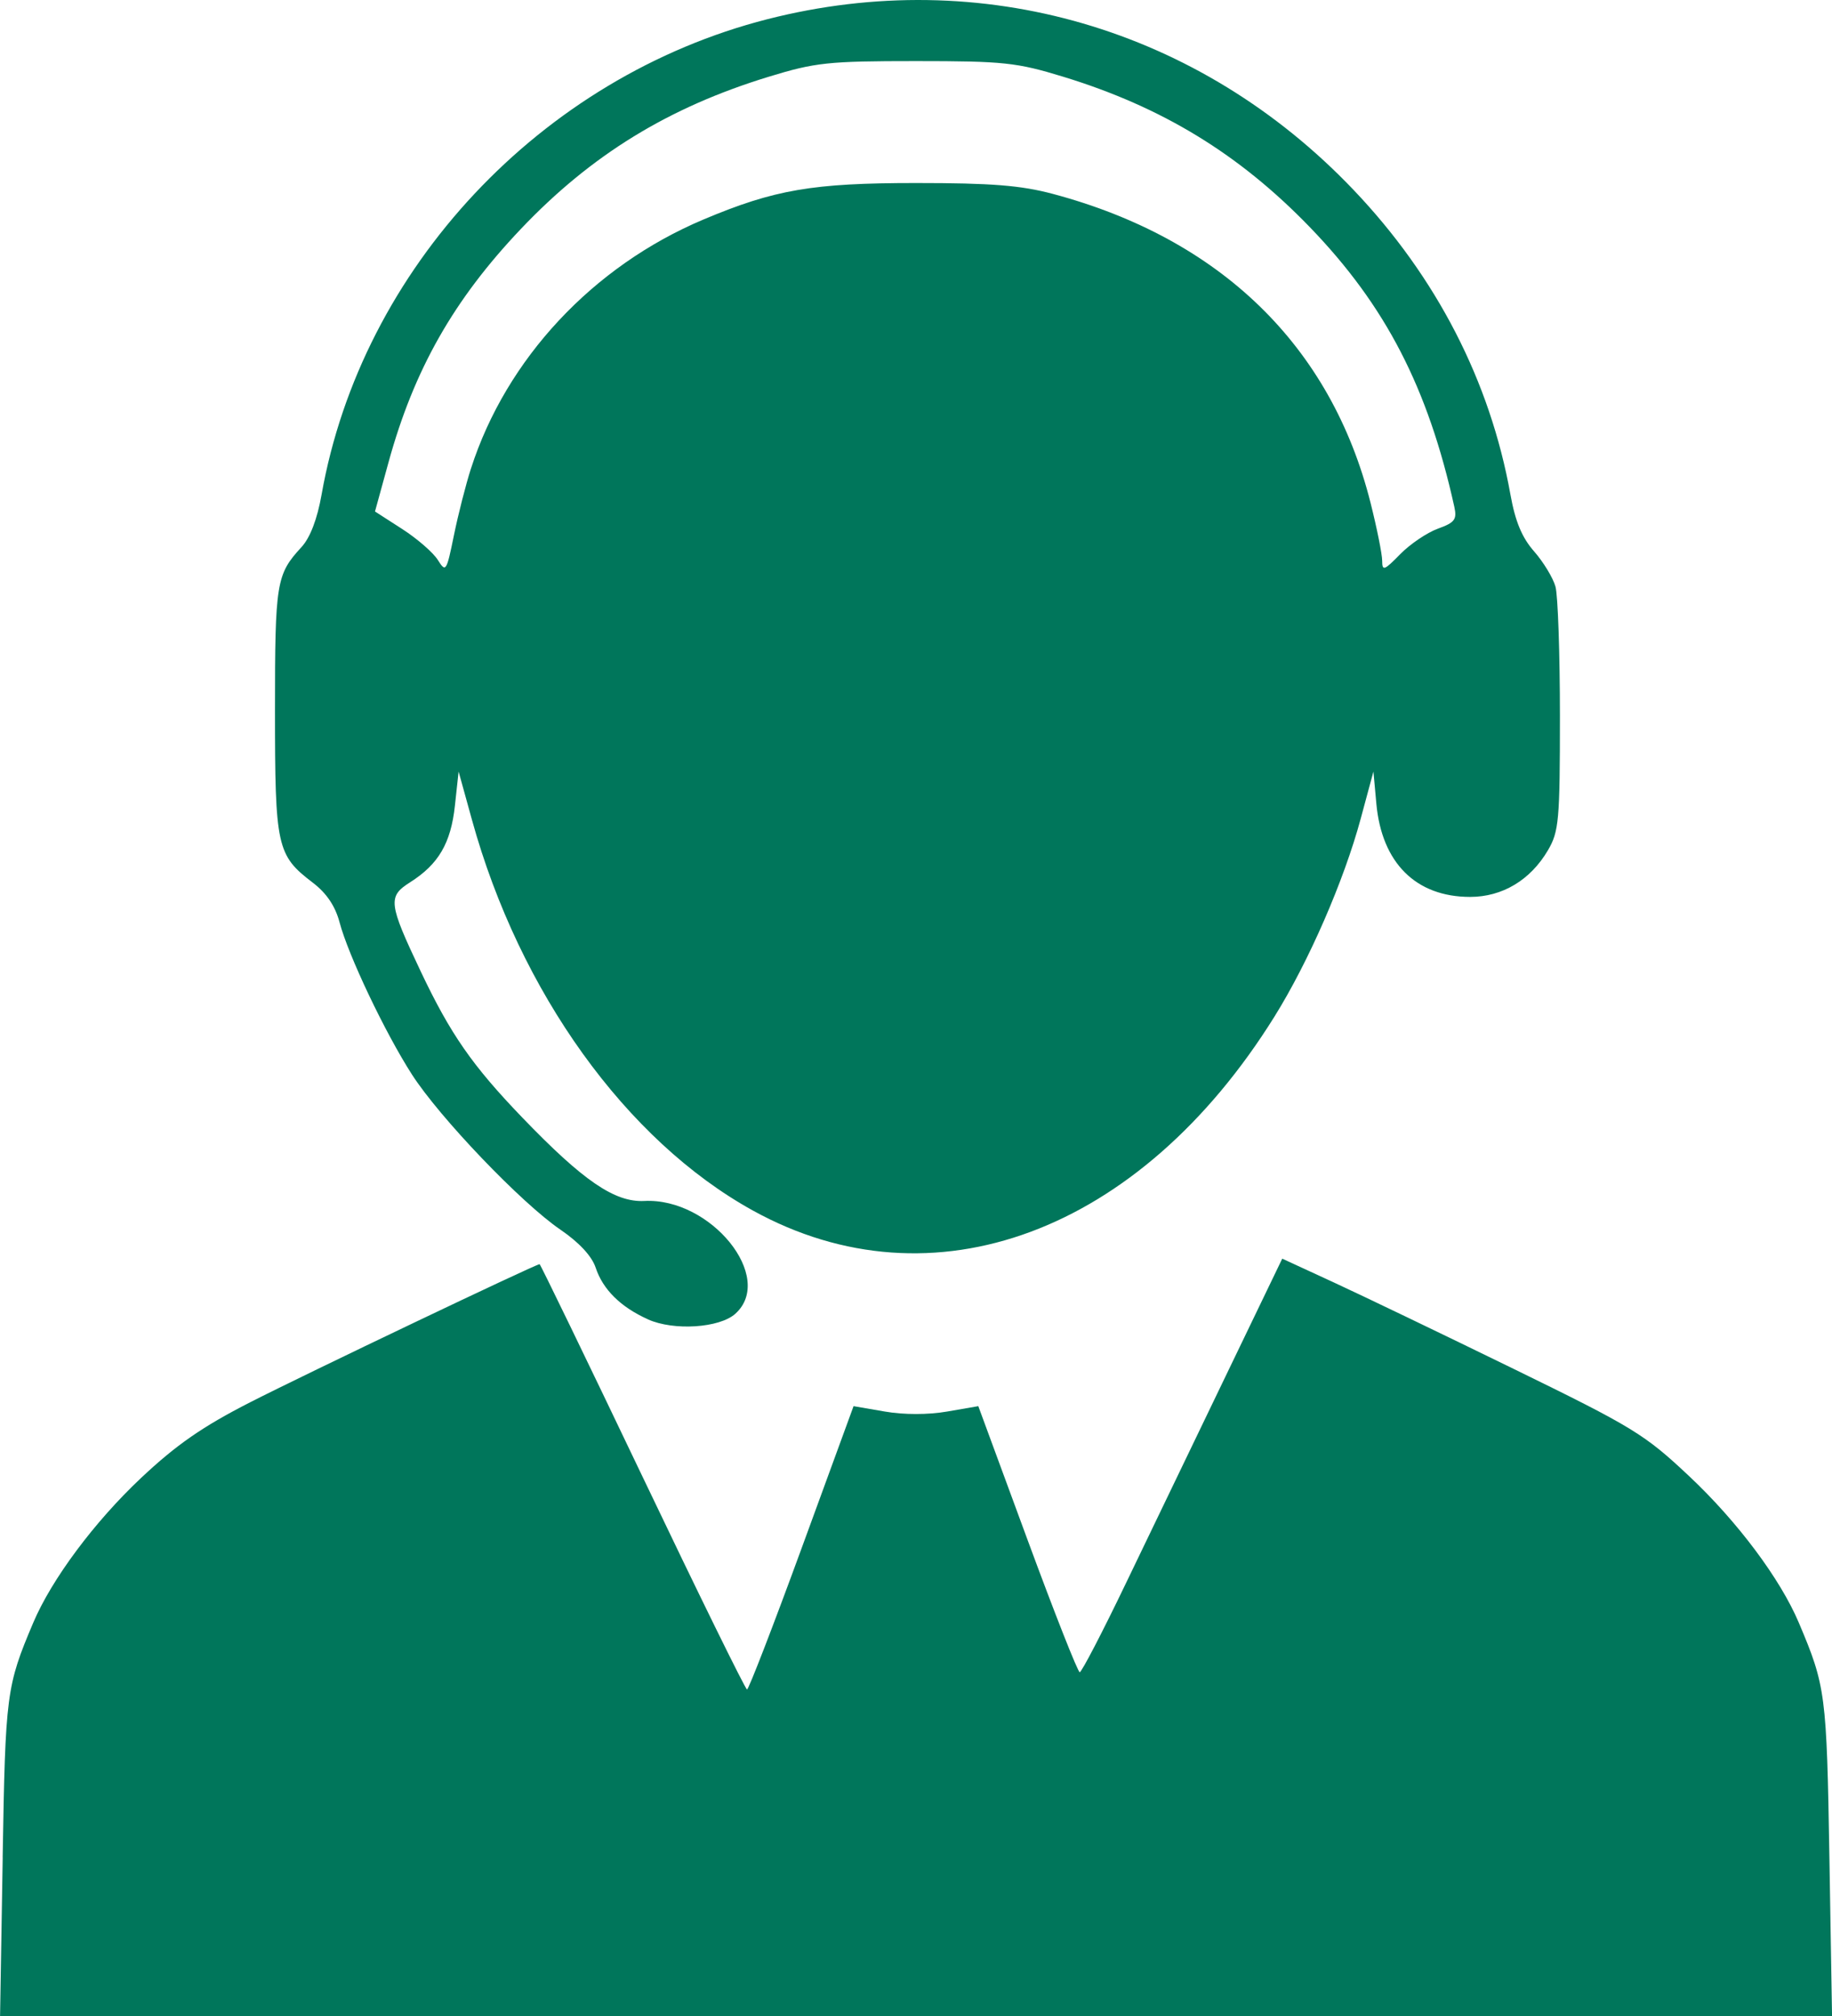 <?xml version="1.0" encoding="UTF-8" standalone="no"?>
<!-- Created with Inkscape (http://www.inkscape.org/) -->

<svg
   xmlns:dc="http://purl.org/dc/elements/1.1/"
   xmlns:cc="http://creativecommons.org/ns#"
   xmlns:rdf="http://www.w3.org/1999/02/22-rdf-syntax-ns#"
   xmlns:svg="http://www.w3.org/2000/svg"
   xmlns="http://www.w3.org/2000/svg"
   xmlns:sodipodi="http://sodipodi.sourceforge.net/DTD/sodipodi-0.dtd"
   xmlns:inkscape="http://www.inkscape.org/namespaces/inkscape"
   width="19.132mm"
   height="21.047mm"
   viewBox="0 0 67.791 74.577"
   id="svg5240"
   version="1.1"
   inkscape:version="0.91 r13725"
   sodipodi:docname="person-manager.svg"
   inkscape:export-filename="C:\Users\Юра\Documents\ПРОЕКТЫ\Formoza\1_svg\image2\riso.png"
   inkscape:export-xdpi="150"
   inkscape:export-ydpi="150">
  <defs
     id="defs5242">
    <inkscape:path-effect
       effect="spiro"
       id="path-effect4897"
       is_visible="true" />
    <clipPath
       clipPathUnits="userSpaceOnUse"
       id="clipPath7084">
      <rect
         style="opacity:1;fill:#148cd3;fill-opacity:1;fill-rule:evenodd;stroke:none;stroke-width:2;stroke-miterlimit:4;stroke-dasharray:none;stroke-dashoffset:0;stroke-opacity:1"
         id="rect7086"
         width="147.498"
         height="147.498"
         x="607.589"
         y="2172.853"
         ry="15.468" />
    </clipPath>
    <clipPath
       clipPathUnits="userSpaceOnUse"
       id="clipPath7983">
      <rect
         style="opacity:0.393;fill:#ffffff;fill-opacity:1;fill-rule:evenodd;stroke:none;stroke-width:5.5;stroke-miterlimit:4;stroke-dasharray:none;stroke-dashoffset:0;stroke-opacity:1"
         id="rect7985"
         width="134.643"
         height="165.357"
         x="187.612"
         y="396.781"
         ry="0" />
    </clipPath>
    <clipPath
       clipPathUnits="userSpaceOnUse"
       id="clipPath8061">
      <rect
         style="opacity:0.468;fill:#00765b;fill-opacity:1;fill-rule:evenodd;stroke:none;stroke-width:2;stroke-miterlimit:4;stroke-dasharray:none;stroke-dashoffset:0;stroke-opacity:1"
         id="rect8063"
         width="142.686"
         height="80.193"
         x="185.697"
         y="407.399"
         ry="18.062" />
    </clipPath>
    <clipPath
       clipPathUnits="userSpaceOnUse"
       id="clipPath7560">
      <rect
         style="opacity:1;fill:#00765b;fill-opacity:1;fill-rule:evenodd;stroke:none;stroke-width:2;stroke-miterlimit:4;stroke-dasharray:none;stroke-dashoffset:0;stroke-opacity:1"
         id="rect7562"
         width="540.625"
         height="117.188"
         x="1234.516"
         y="4607.149"
         ry="37.5" />
    </clipPath>
    <clipPath
       clipPathUnits="userSpaceOnUse"
       id="clipPath6816">
      <rect
         ry="18.062"
         y="2496.434"
         x="-20.924"
         height="80.193"
         width="142.686"
         id="rect6818"
         style="opacity:1;fill:#ffffff;fill-opacity:1;fill-rule:evenodd;stroke:none;stroke-width:2;stroke-miterlimit:4;stroke-dasharray:none;stroke-dashoffset:0;stroke-opacity:1" />
    </clipPath>
    <clipPath
       clipPathUnits="userSpaceOnUse"
       id="clipPath6835">
      <rect
         ry="18.062"
         y="2496.434"
         x="162.669"
         height="80.193"
         width="142.686"
         id="rect6837"
         style="opacity:1;fill:#ffffff;fill-opacity:1;fill-rule:evenodd;stroke:none;stroke-width:2;stroke-miterlimit:4;stroke-dasharray:none;stroke-dashoffset:0;stroke-opacity:1" />
    </clipPath>
    <clipPath
       clipPathUnits="userSpaceOnUse"
       id="clipPath6858">
      <rect
         ry="18.062"
         y="2496.434"
         x="350.951"
         height="80.193"
         width="142.686"
         id="rect6860"
         style="opacity:1;fill:#ffffff;fill-opacity:1;fill-rule:evenodd;stroke:none;stroke-width:2;stroke-miterlimit:4;stroke-dasharray:none;stroke-dashoffset:0;stroke-opacity:1" />
    </clipPath>
    <clipPath
       clipPathUnits="userSpaceOnUse"
       id="clipPath6903">
      <rect
         ry="18.062"
         y="2496.434"
         x="894.062"
         height="80.193"
         width="142.686"
         id="rect6905"
         style="opacity:1;fill:#ffffff;fill-opacity:1;fill-rule:evenodd;stroke:none;stroke-width:2;stroke-miterlimit:4;stroke-dasharray:none;stroke-dashoffset:0;stroke-opacity:1" />
    </clipPath>
  </defs>
  <sodipodi:namedview
     id="base"
     pagecolor="#ffffff"
     bordercolor="#666666"
     borderopacity="1.0"
     inkscape:pageopacity="0.0"
     inkscape:pageshadow="2"
     inkscape:zoom="1.979899"
     inkscape:cx="11.318533"
     inkscape:cy="147.51787"
     inkscape:document-units="px"
     inkscape:current-layer="layer1"
     showgrid="false"
     fit-margin-top="0"
     fit-margin-left="0"
     fit-margin-right="0"
     fit-margin-bottom="0"
     inkscape:window-width="1280"
     inkscape:window-height="971"
     inkscape:window-x="-8"
     inkscape:window-y="-8"
     inkscape:window-maximized="1"
     showguides="true"
     inkscape:guide-bbox="true">
    <sodipodi:guide
       position="-154.138,643.335"
       orientation="1,0"
       id="guide7719" />
  </sodipodi:namedview>
  <g
     inkscape:label="Layer 1"
     inkscape:groupmode="layer"
     id="layer1"
     transform="translate(-221.226,-1029.957)">
    <path
       style="fill:#00765b;fill-opacity:1"
       d="m 221.324,1098.659 c 0.101,-6.053 0.137,-6.331 1.132,-8.679 0.681,-1.607 2.263,-3.73 3.987,-5.352 1.305,-1.227 2.274,-1.9 4.039,-2.801 2.036,-1.04 10.568,-5.109 10.711,-5.109 0.029,0 1.744,3.539 3.811,7.865 2.066,4.325 3.805,7.866 3.865,7.867 0.059,0 0.97,-2.356 2.025,-5.239 l 1.917,-5.241 1.156,0.199 c 0.705,0.122 1.605,0.122 2.308,0 l 1.152,-0.199 1.813,4.92 c 0.997,2.706 1.87,4.92 1.94,4.921 0.07,0 0.839,-1.478 1.708,-3.287 0.87,-1.809 2.527,-5.251 3.684,-7.649 l 2.102,-4.361 1.904,0.878 c 1.047,0.483 4.039,1.92 6.648,3.194 4.445,2.17 4.856,2.422 6.519,3.986 1.775,1.67 3.357,3.785 4.044,5.407 0.995,2.349 1.031,2.627 1.132,8.679 l 0.098,5.876 -33.896,0 -33.895,0 0.098,-5.876 z m 23.88,-19.9 c -1.012,-0.455 -1.668,-1.102 -1.936,-1.911 -0.142,-0.428 -0.613,-0.935 -1.305,-1.407 -1.442,-0.982 -4.469,-4.144 -5.496,-5.742 -0.994,-1.547 -2.351,-4.399 -2.676,-5.625 -0.16,-0.602 -0.481,-1.079 -0.99,-1.467 -1.334,-1.017 -1.4,-1.317 -1.4,-6.378 0,-4.73 0.047,-5.021 0.98,-6.034 0.321,-0.348 0.584,-1.035 0.744,-1.941 1.482,-8.373 8.118,-15.448 16.497,-17.587 7.913,-2.021 15.991,0.332 21.694,6.318 3.064,3.216 5.05,7.072 5.801,11.261 0.179,0.998 0.427,1.596 0.876,2.106 0.344,0.392 0.7,0.978 0.791,1.302 0.091,0.324 0.165,2.481 0.165,4.794 0,3.853 -0.037,4.268 -0.443,4.959 -0.648,1.104 -1.687,1.726 -2.881,1.726 -2.005,0 -3.269,-1.258 -3.469,-3.45 l -0.108,-1.186 -0.471,1.744 c -0.623,2.302 -1.923,5.285 -3.194,7.324 -4.981,7.991 -12.651,10.84 -19.299,7.168 -4.688,-2.589 -8.631,-8.072 -10.395,-14.454 l -0.493,-1.782 -0.137,1.261 c -0.15,1.39 -0.607,2.169 -1.661,2.836 -0.829,0.525 -0.799,0.773 0.394,3.291 1.104,2.328 1.908,3.484 3.76,5.409 2.255,2.343 3.422,3.141 4.516,3.086 2.464,-0.124 4.851,2.83 3.37,4.17 -0.584,0.529 -2.28,0.639 -3.235,0.21 z m -6.549,-31.475 c 1.306,-4.054 4.507,-7.48 8.596,-9.205 2.63,-1.109 4.043,-1.352 7.871,-1.352 2.793,0 3.883,0.087 5.067,0.403 6.205,1.657 10.292,5.63 11.753,11.428 0.236,0.938 0.43,1.903 0.43,2.143 0,0.387 0.077,0.359 0.665,-0.243 0.366,-0.374 0.994,-0.799 1.395,-0.945 0.63,-0.228 0.713,-0.34 0.608,-0.816 -0.974,-4.4 -2.542,-7.434 -5.341,-10.333 -2.614,-2.707 -5.468,-4.448 -9.125,-5.567 -1.73,-0.529 -2.205,-0.58 -5.453,-0.58 -3.248,0 -3.723,0.05 -5.453,0.58 -3.707,1.133 -6.564,2.888 -9.167,5.628 -2.49,2.622 -3.955,5.202 -4.898,8.631 l -0.501,1.821 1.007,0.648 c 0.554,0.357 1.146,0.871 1.317,1.143 0.297,0.474 0.322,0.436 0.596,-0.907 0.157,-0.771 0.442,-1.887 0.633,-2.48 z"
       id="path6494"
       inkscape:connector-curvature="0" />
  </g>
</svg>
